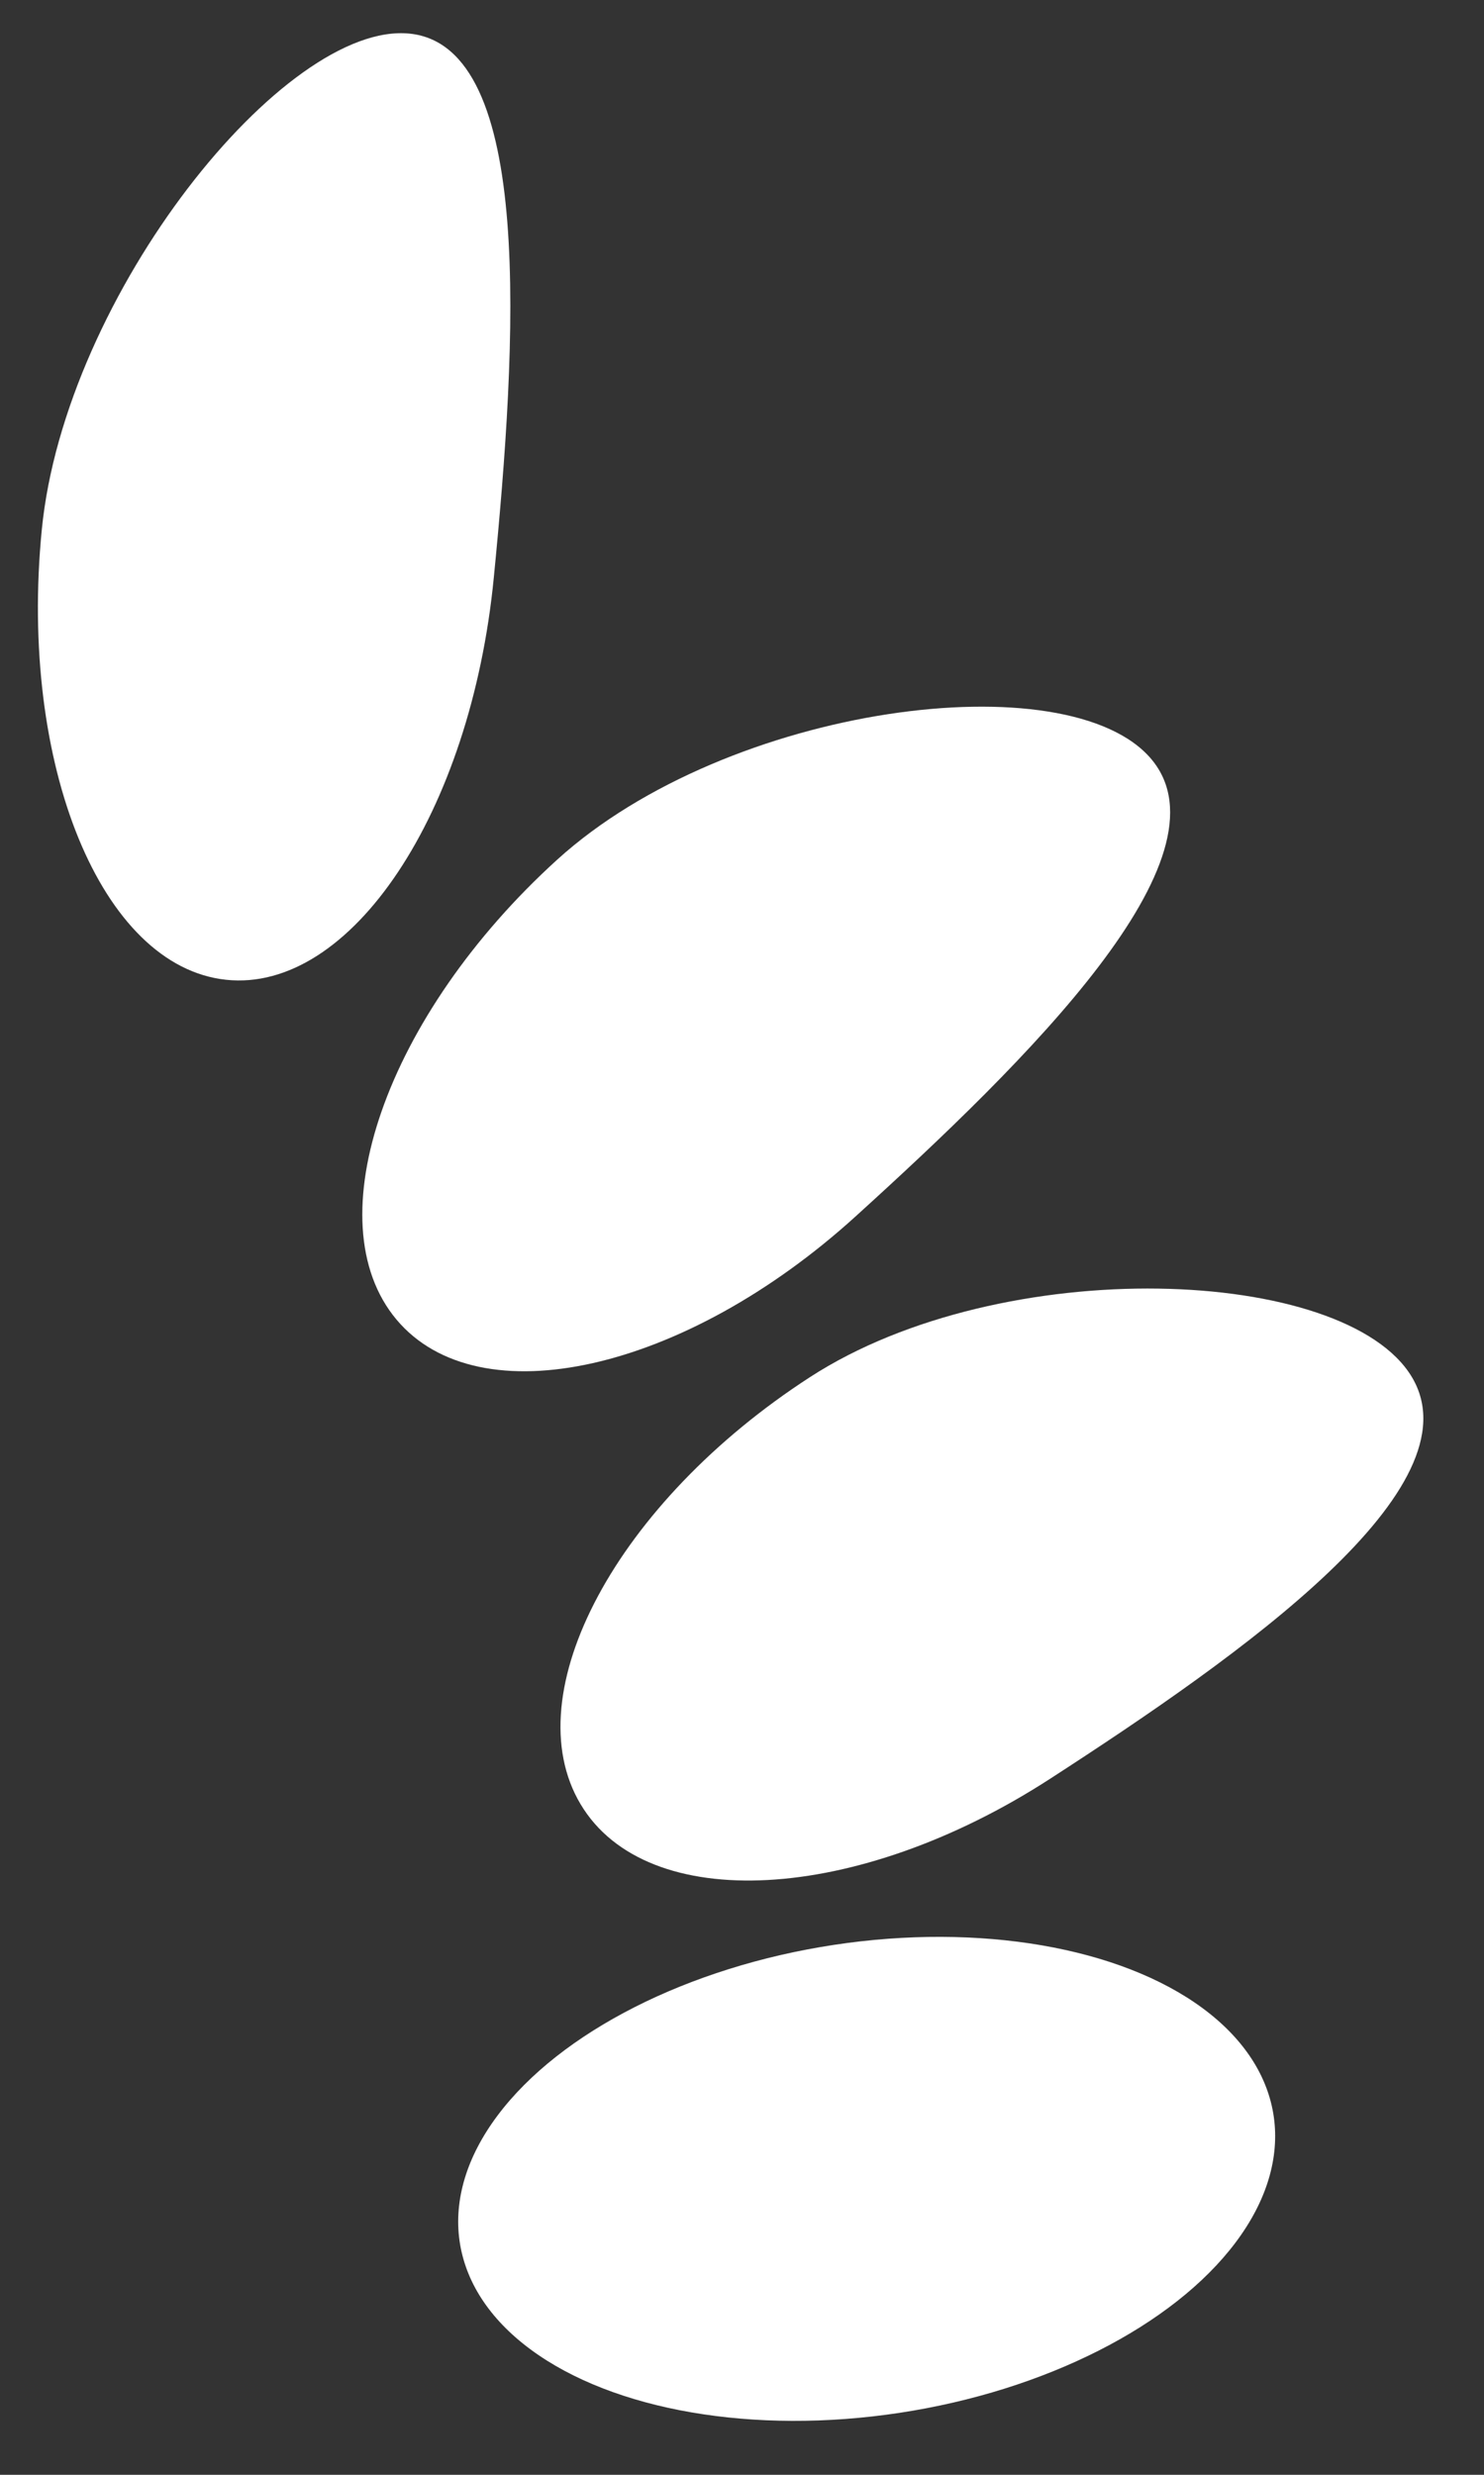 <svg width="12" height="20" viewBox="0 0 12 20" fill="none" xmlns="http://www.w3.org/2000/svg">
<rect x="0" y="0" width="12" height="20" fill="#333333" stroke="none"/>
<path d="M6.55 11.129C4.989 12.139 4.159 13.684 4.695 14.581C5.23 15.477 6.929 15.386 8.49 14.376C10.05 13.367 11.953 12.026 11.417 11.129C10.881 10.232 8.11 10.119 6.55 11.129Z" fill="white"/>
<path d="M4.506 6.947C3.121 8.204 2.539 9.868 3.206 10.664C3.873 11.459 5.536 11.086 6.92 9.829C8.305 8.573 9.977 6.932 9.311 6.136C8.644 5.34 5.891 5.691 4.506 6.947Z" fill="white"/>
<path d="M0.338 4.28C0.151 6.182 0.818 7.811 1.828 7.918C2.837 8.025 3.807 6.57 3.993 4.668C4.18 2.766 4.324 0.379 3.315 0.272C2.306 0.164 0.525 2.378 0.338 4.28Z" fill="white"/>
<ellipse cx="1.91" cy="3.329" rx="1.91" ry="3.329" transform="matrix(-0.139 -0.99 -0.989 0.15 10.566 19)" fill="white"/>
</svg>
